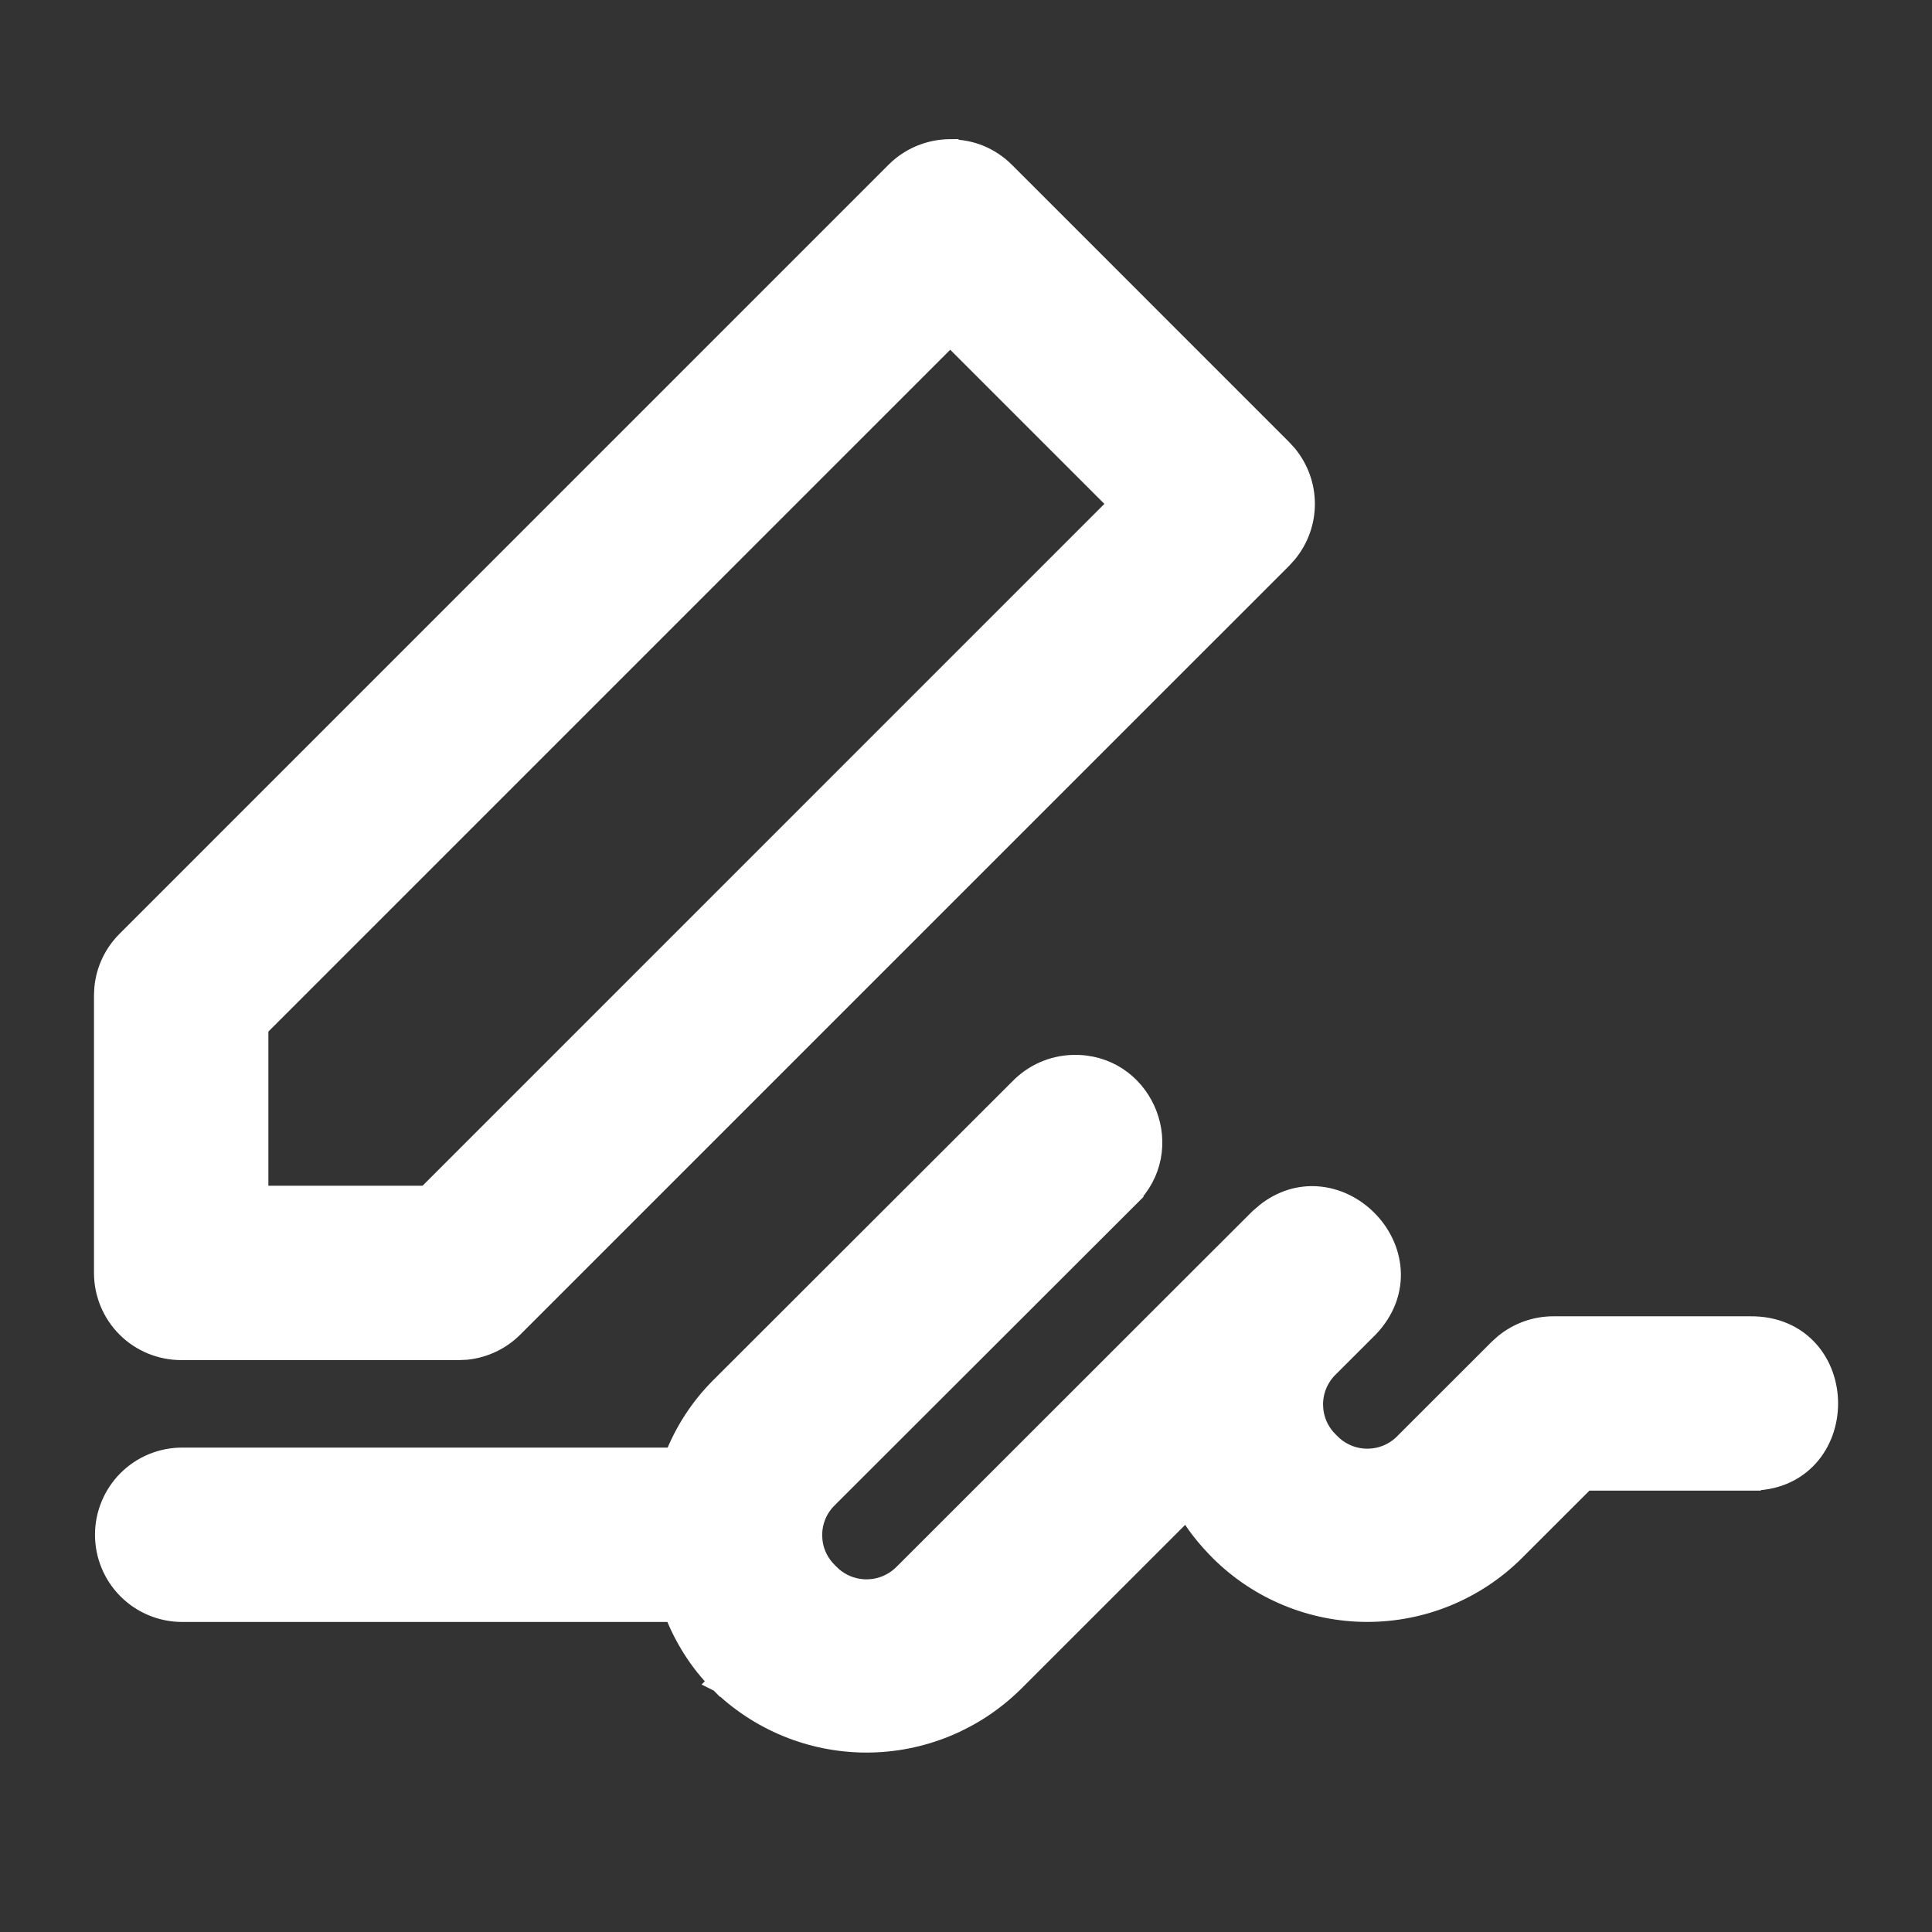 <svg width="48" height="48" viewBox="0 0 48 48" fill="none" xmlns="http://www.w3.org/2000/svg">
<rect x="0" y="0" width="48" height="48" fill="#333333" stroke="none"/>
<path d="M23.704 3.736C23.916 3.747 24.126 3.79 24.323 3.87C24.557 3.966 24.77 4.107 24.949 4.286L31.842 11.18L31.967 11.318C32.244 11.656 32.397 12.08 32.397 12.52C32.397 12.959 32.244 13.383 31.967 13.721L31.842 13.86L12.735 32.966C12.424 33.277 12.016 33.468 11.583 33.512L11.395 33.52H4.502C3.999 33.52 3.516 33.321 3.161 32.966C2.805 32.61 2.606 32.128 2.606 31.625V24.731L2.615 24.544C2.658 24.11 2.85 23.703 3.161 23.392L22.268 4.284C22.617 3.935 23.088 3.737 23.582 3.729L23.696 3.728L23.704 3.736ZM6.397 25.517V29.73H10.611L27.821 12.519L23.608 8.306L6.397 25.517Z" fill="white" stroke="white" stroke-width="0.542"/>
<path d="M26.653 26.48L26.812 26.481C28.433 26.56 29.227 28.56 28.031 29.729L28.032 29.73L20.569 37.184L20.565 37.189C20.436 37.311 20.332 37.459 20.262 37.622C20.192 37.786 20.156 37.963 20.156 38.141L20.163 38.274C20.176 38.406 20.209 38.536 20.262 38.658C20.315 38.781 20.387 38.894 20.473 38.995L20.565 39.092L20.574 39.101L20.67 39.193C20.772 39.279 20.886 39.35 21.009 39.403C21.173 39.473 21.35 39.509 21.529 39.509C21.707 39.509 21.883 39.473 22.047 39.403C22.211 39.333 22.359 39.23 22.483 39.101L22.488 39.097L30.332 31.258H30.333L31.295 30.297L31.299 30.293L31.465 30.149C31.859 29.838 32.295 29.716 32.716 29.744C33.191 29.776 33.628 29.998 33.952 30.322C34.275 30.645 34.498 31.082 34.53 31.557C34.562 32.038 34.397 32.538 33.98 32.973L33.975 32.977L33.013 33.938L33.009 33.942C32.88 34.064 32.777 34.213 32.706 34.376C32.636 34.54 32.6 34.716 32.6 34.894L32.607 35.027C32.62 35.159 32.654 35.289 32.706 35.411C32.759 35.534 32.831 35.648 32.917 35.749L33.009 35.846L33.018 35.855L33.115 35.947C33.216 36.033 33.33 36.104 33.453 36.157C33.616 36.227 33.793 36.263 33.971 36.263C34.149 36.263 34.326 36.227 34.49 36.157C34.653 36.086 34.801 35.984 34.924 35.855L34.928 35.85L37.252 33.528L37.391 33.403C37.728 33.127 38.153 32.974 38.592 32.974H43.477C44.098 32.966 44.585 33.197 44.914 33.563C45.239 33.924 45.396 34.401 45.396 34.868C45.396 35.336 45.239 35.813 44.914 36.174C44.585 36.54 44.098 36.77 43.477 36.762V36.763H39.377L37.609 38.529L37.608 38.531C36.639 39.488 35.333 40.025 33.971 40.025C32.609 40.025 31.303 39.488 30.334 38.531L30.332 38.529C29.975 38.169 29.708 37.832 29.498 37.449L25.168 41.777L25.166 41.778C24.197 42.734 22.89 43.271 21.529 43.271C20.167 43.271 18.859 42.734 17.89 41.778L17.888 41.777L18.081 41.584L17.888 41.776C17.375 41.263 17.009 40.66 16.763 40.026H4.526C4.023 40.026 3.541 39.826 3.186 39.471C2.831 39.116 2.631 38.633 2.631 38.131C2.631 37.629 2.831 37.146 3.186 36.79C3.541 36.435 4.023 36.236 4.526 36.236H16.77C17.02 35.589 17.399 35 17.887 34.506L17.889 34.504L25.351 27.051C25.694 26.7 26.16 26.495 26.652 26.48H26.653Z" fill="white" stroke="white" stroke-width="0.542"/>
</svg>
